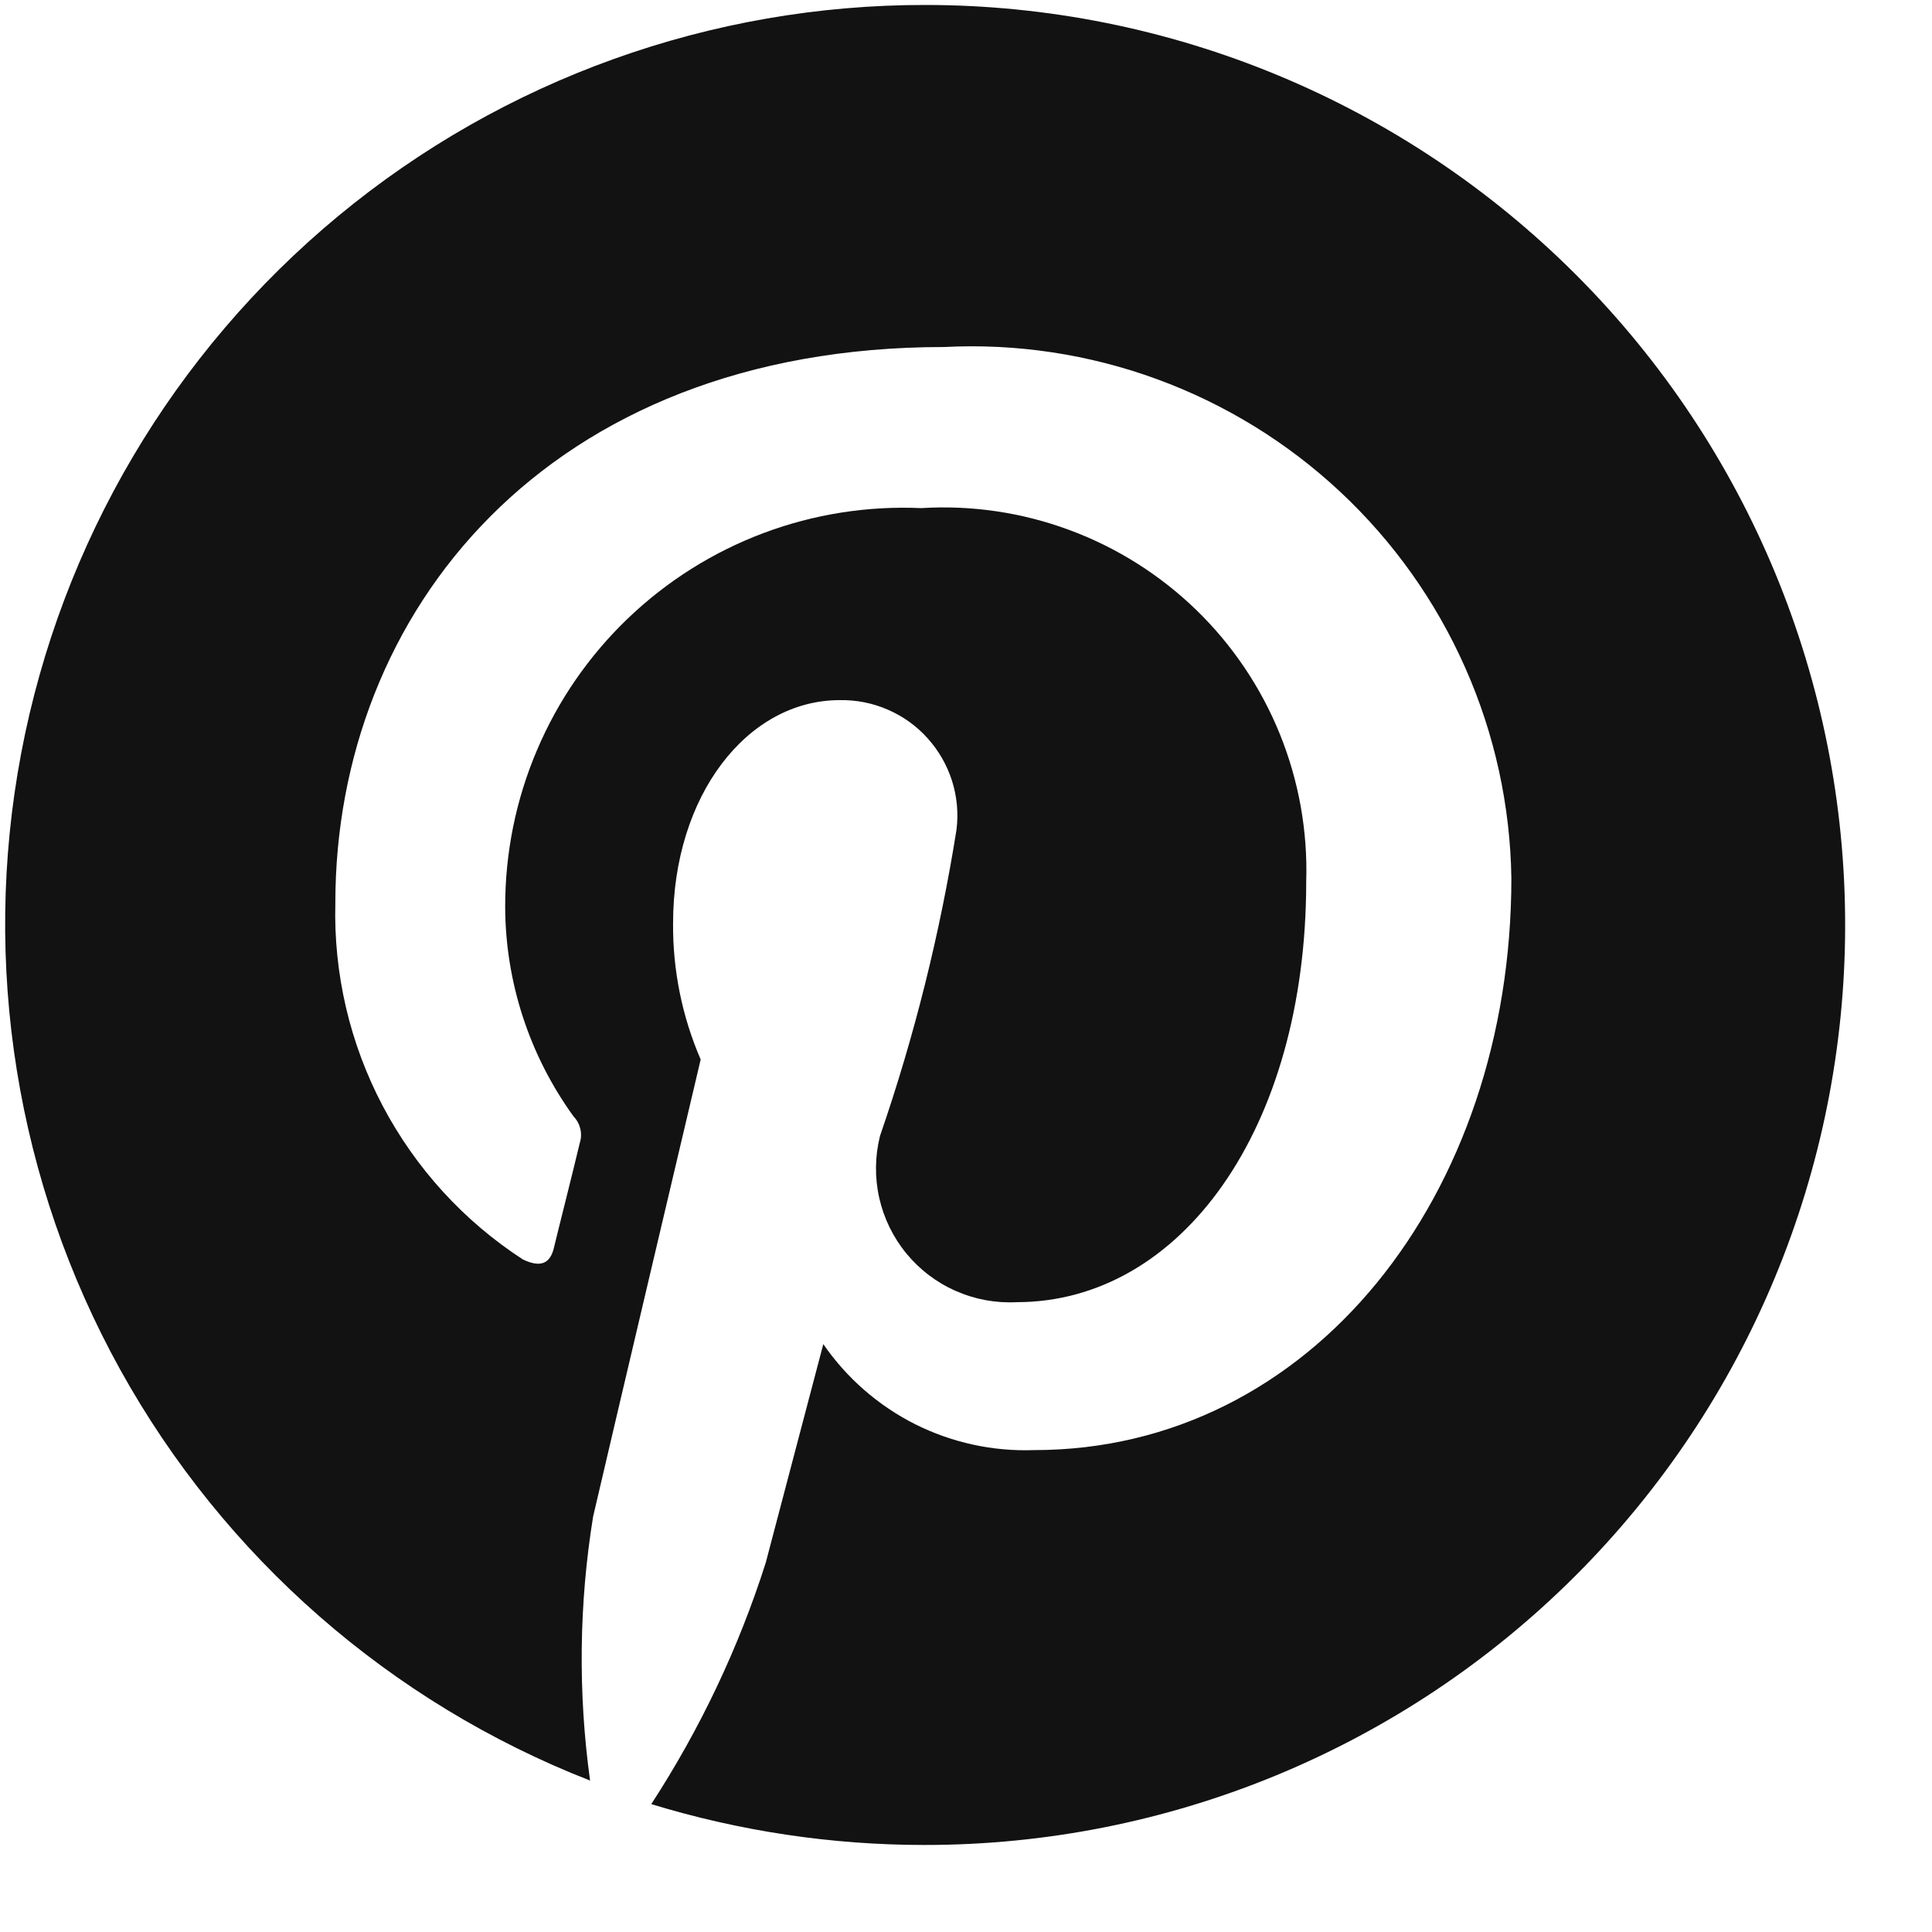 <svg xmlns="http://www.w3.org/2000/svg" width="21" height="21" viewBox="0 0 21 21" fill="none">
  <path d="M10.063 0.054C7.733 0.05 5.474 0.861 3.678 2.347C1.883 3.833 0.663 5.899 0.23 8.189C-0.203 10.479 0.178 12.849 1.307 14.888C2.437 16.926 4.243 18.506 6.414 19.354C6.282 18.401 6.293 17.433 6.447 16.484C6.628 15.702 7.616 11.516 7.616 11.516C7.414 11.049 7.312 10.545 7.316 10.036C7.316 8.646 8.123 7.61 9.128 7.61C9.308 7.607 9.486 7.642 9.651 7.714C9.815 7.785 9.963 7.891 10.083 8.025C10.203 8.158 10.293 8.315 10.348 8.487C10.402 8.658 10.419 8.838 10.397 9.017C10.217 10.149 9.939 11.264 9.565 12.348C9.51 12.568 9.507 12.799 9.557 13.021C9.607 13.243 9.708 13.45 9.853 13.626C9.997 13.801 10.181 13.941 10.389 14.032C10.597 14.124 10.824 14.166 11.051 14.154C12.831 14.154 14.198 12.279 14.198 9.581C14.215 9.032 14.117 8.487 13.911 7.978C13.705 7.47 13.395 7.01 13.001 6.628C12.607 6.247 12.138 5.951 11.624 5.761C11.109 5.57 10.561 5.489 10.013 5.523C9.429 5.497 8.845 5.589 8.297 5.795C7.749 6.001 7.249 6.316 6.826 6.721C6.403 7.126 6.067 7.612 5.838 8.151C5.608 8.689 5.491 9.268 5.491 9.854C5.493 10.674 5.754 11.472 6.235 12.136C6.271 12.173 6.296 12.22 6.308 12.27C6.32 12.321 6.318 12.373 6.302 12.423C6.228 12.736 6.055 13.418 6.022 13.558C5.981 13.739 5.873 13.78 5.684 13.69C5.041 13.273 4.516 12.697 4.159 12.019C3.802 11.341 3.625 10.582 3.645 9.816C3.645 6.666 5.935 3.772 10.259 3.772C11.047 3.731 11.835 3.85 12.575 4.121C13.316 4.392 13.994 4.809 14.57 5.348C15.146 5.887 15.607 6.536 15.926 7.257C16.246 7.978 16.416 8.756 16.428 9.545C16.428 12.991 14.254 15.762 11.239 15.762C10.791 15.778 10.347 15.681 9.946 15.48C9.546 15.278 9.203 14.979 8.949 14.61L8.323 16.987C8.028 17.913 7.609 18.795 7.079 19.61C8.041 19.904 9.041 20.054 10.047 20.054C12.7 20.056 15.244 19.005 17.121 17.131C18.998 15.257 20.054 12.714 20.056 10.062C20.058 7.41 19.007 4.866 17.133 2.989C15.259 1.112 12.716 0.056 10.064 0.054H10.063Z" fill="#121212"/>
</svg>